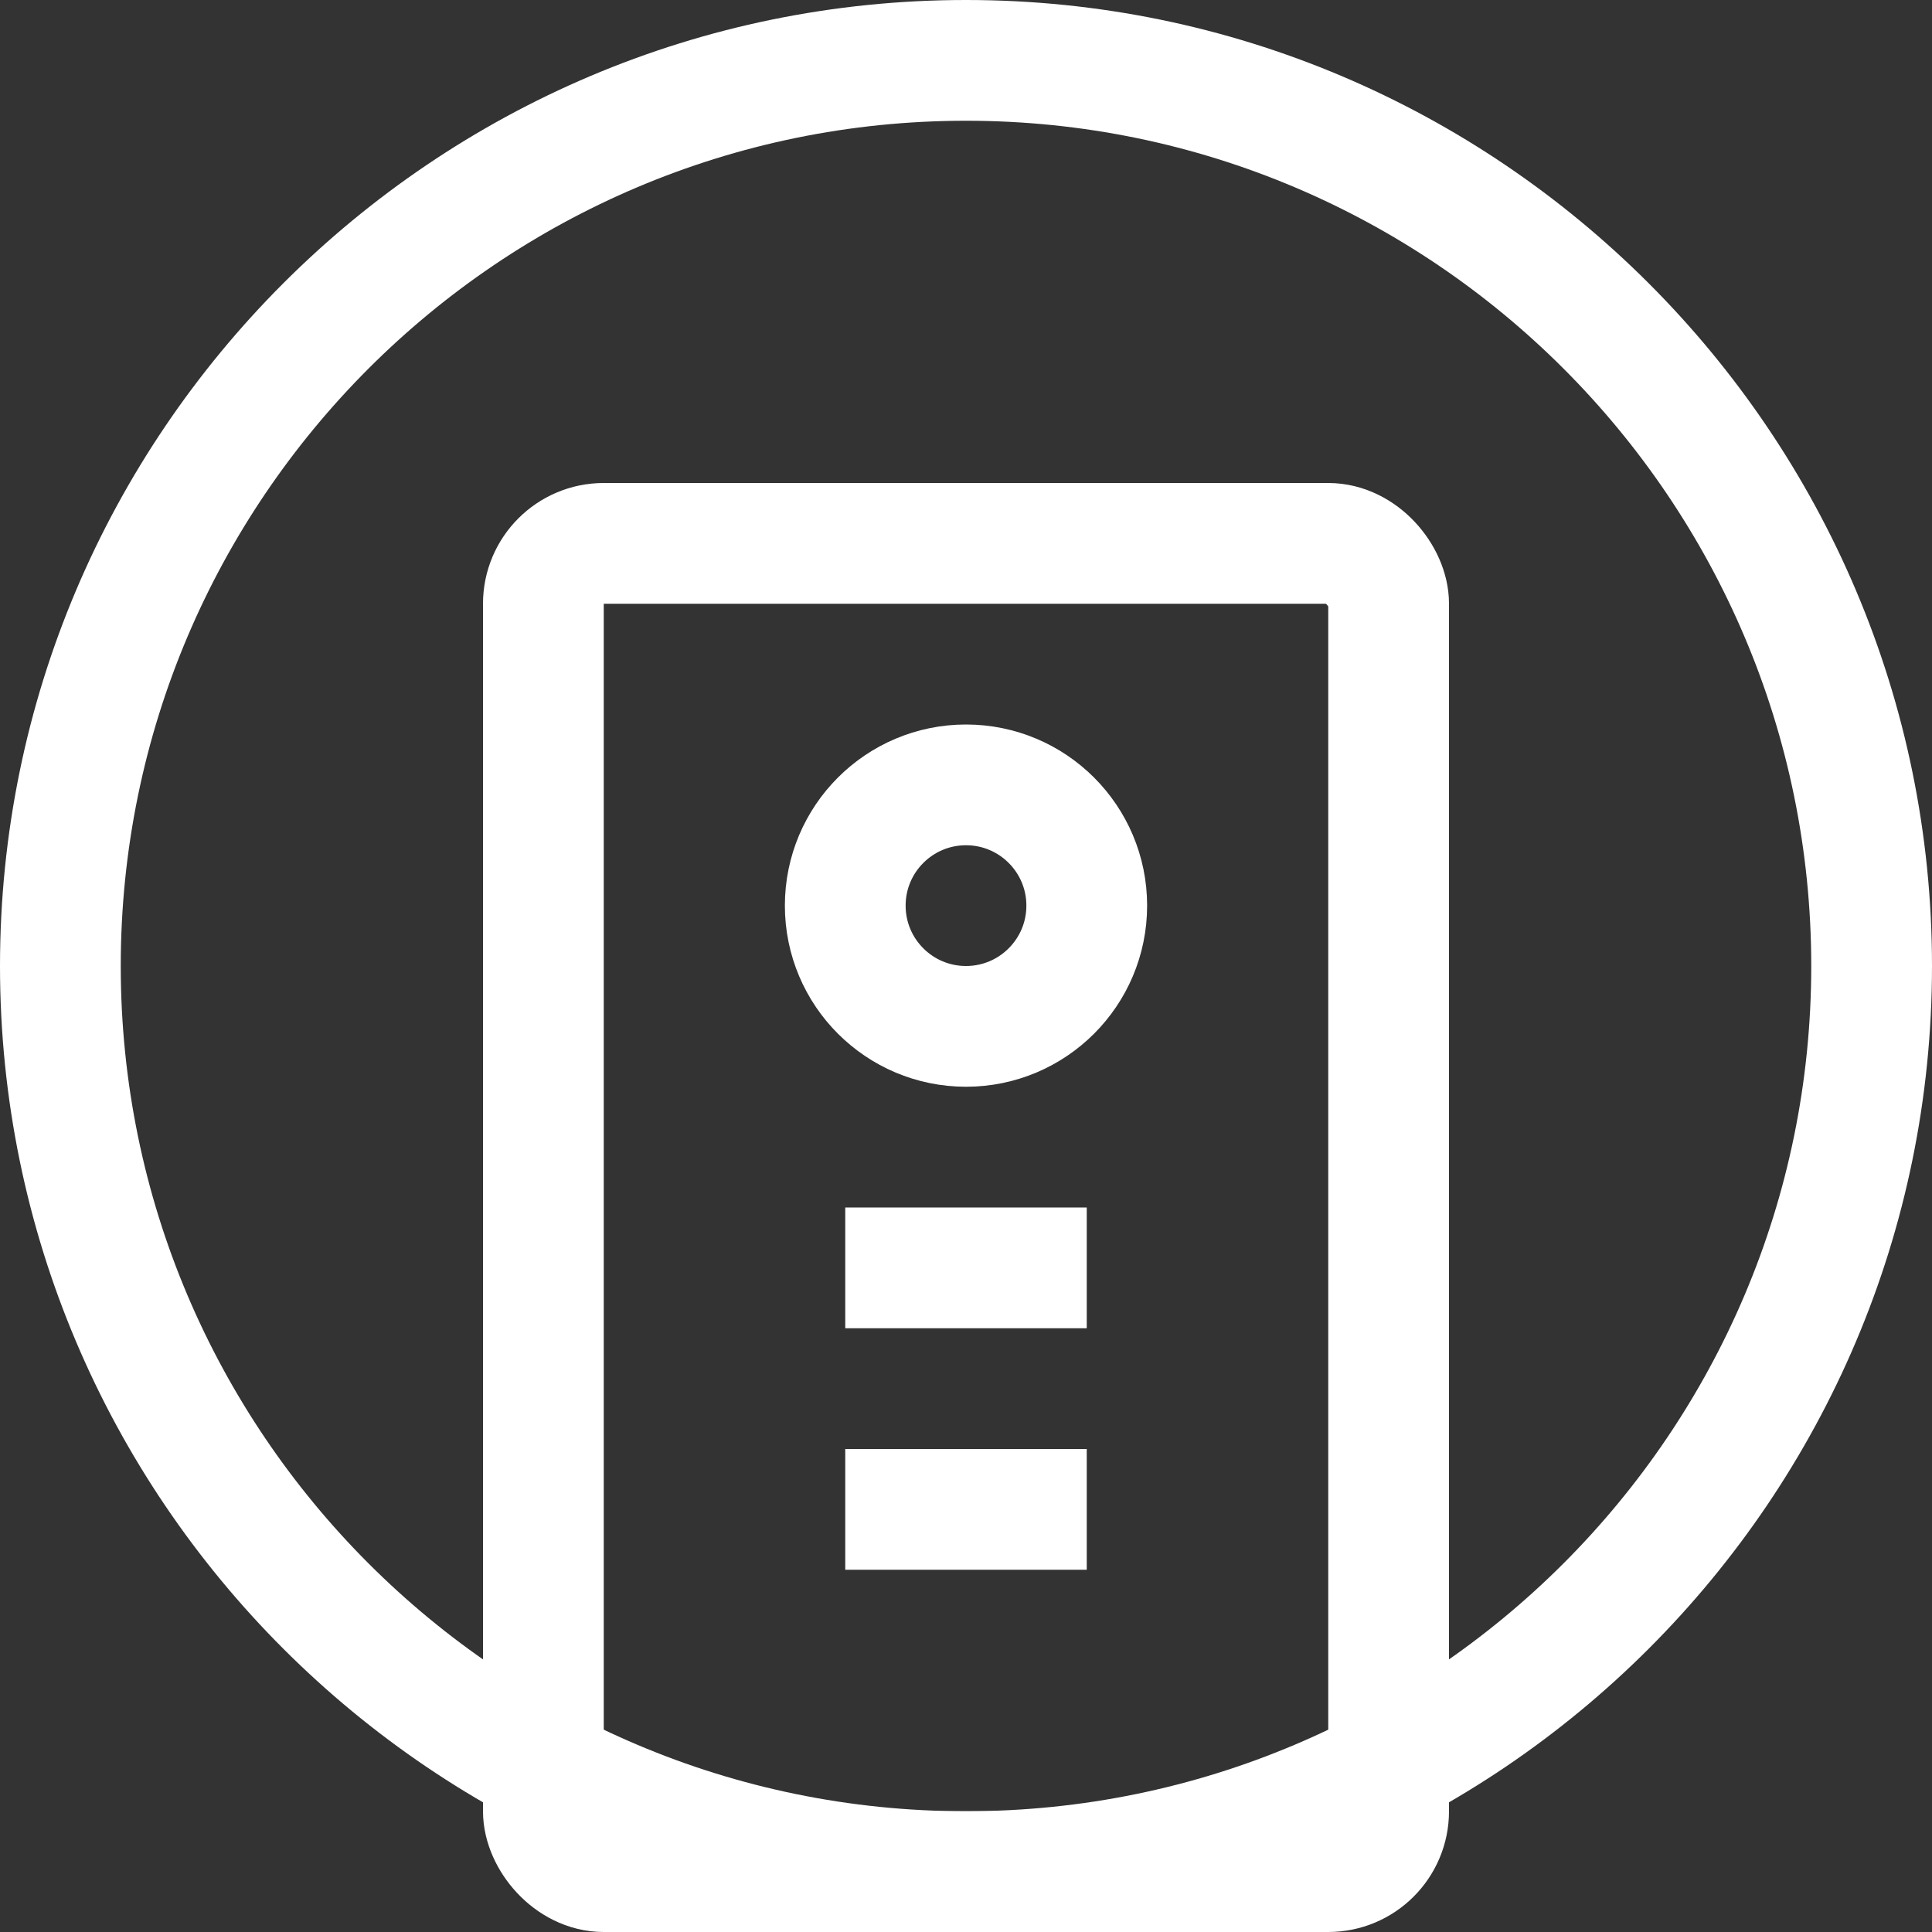 <?xml version="1.0" encoding="UTF-8"?>
<svg width="32px" height="32px" viewBox="0 0 32 32" version="1.1" xmlns="http://www.w3.org/2000/svg" xmlns:xlink="http://www.w3.org/1999/xlink">
    <rect x="0" y="0" width="32" height="32" fill="#333333" stroke="none"/>
    <!-- Generator: Sketch 49 (51002) - http://www.bohemiancoding.com/sketch -->
    <title>ICON-极致的基础设施</title>
    <desc>Created with Sketch.</desc>
    <defs></defs>
    <g id="ICON-极致的基础设施" stroke="none" stroke-width="1" fill="none" fill-rule="evenodd">
        <g id="Page-1">
            <path d="M16,30 C8.278,30 2,23.722 2,16 C2,8.278 8.278,2 16,2 C23.722,2 30,8.278 30,16 C30,23.722 23.722,30 16,30 M16,0 C7.179,0 0,7.179 0,16 C0,24.821 7.179,32 16,32 C24.821,32 32,24.821 32,16 C32,7.179 24.821,0 16,0" id="Fill-1" fill="#FFFFFF"></path>
            <g id="Rectangle-+-Oval-+-Rectangle-8-+-Rectangle-8-Copy-Mask" transform="translate(2, 2)">
                <rect id="Rectangle" stroke="#FFFFFF" stroke-width="2" x="7" y="7" width="14" height="22" rx="1"></rect>
                <circle id="Oval" stroke="#FFFFFF" stroke-width="2" cx="14" cy="13" r="2"></circle>
                <polygon id="Rectangle-8" fill="#FFFFFF" points="16 22 16 24 12 24 12 22"></polygon>
                <polygon id="Rectangle-8-Copy" fill="#FFFFFF" points="16 18 16 20 12 20 12 18"></polygon>
            </g>
        </g>
    </g>
</svg>